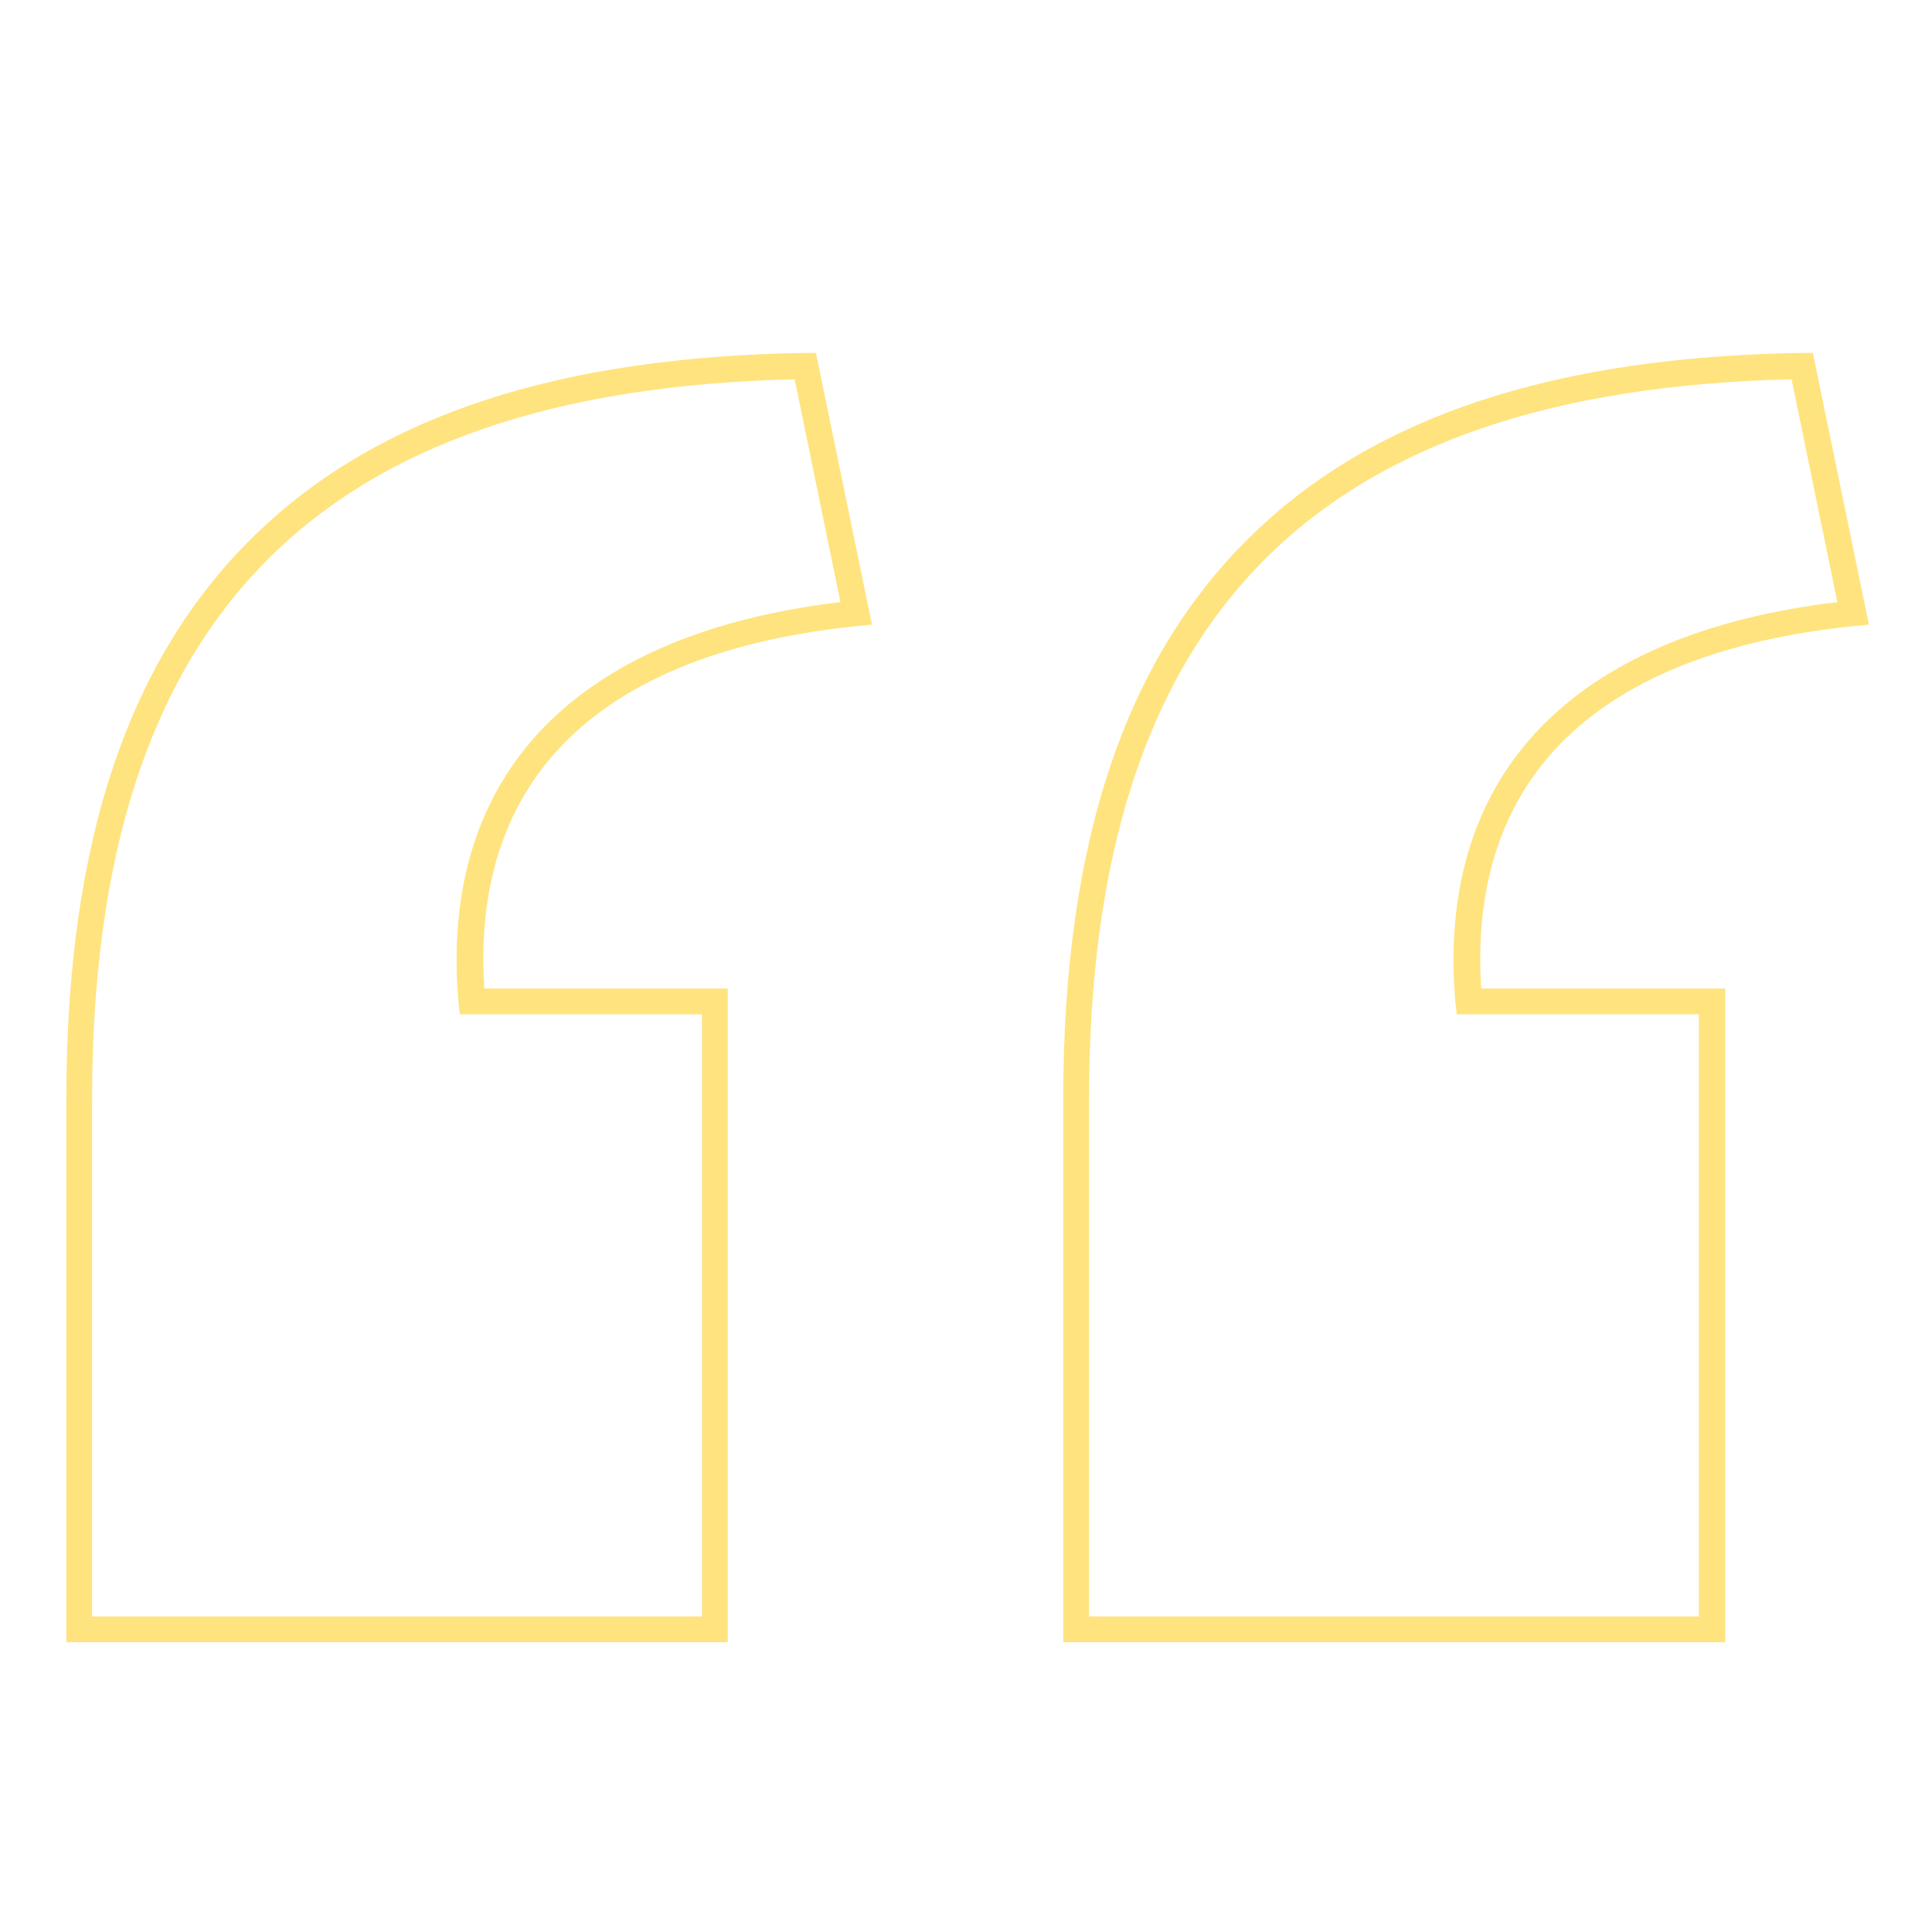 <?xml version="1.0" encoding="utf-8"?>
<!-- Generator: Adobe Illustrator 27.9.0, SVG Export Plug-In . SVG Version: 6.00 Build 0)  -->
<svg version="1.1" id="Capa_1" xmlns="http://www.w3.org/2000/svg" xmlns:xlink="http://www.w3.org/1999/xlink" x="0px" y="0px"
	 viewBox="0 0 300 300" style="enable-background:new 0 0 300 300;" xml:space="preserve">
<style type="text/css">
	.st0{fill:#FFE37E;}
</style>
<g>
	<path class="st0" d="M267.8,255H165.1v-84.3c0-40.1,9.7-68.9,29.8-88.1c18.9-18.1,46.7-27.2,84.9-27.8l1.7,0l8.7,42.2l-2.2,0.2
		c-40.1,4.1-60.1,23.6-58,56.3h37.9V255z M169.1,251h94.7v-93.5h-37.6l-0.2-1.8c-3.1-35.3,18-57.3,59.3-62.2l-7.1-34.6
		c-74.4,1.7-109.1,37.3-109.1,111.9V251z M113,255H10.3v-84.3c0-40.1,9.7-68.9,29.8-88.1C59,64.5,86.8,55.4,125,54.8l1.7,0l8.7,42.2
		l-2.2,0.2c-40.1,4.1-60.1,23.6-58,56.3H113V255z M14.3,251H109v-93.5H71.4l-0.2-1.8c-3.1-35.3,18-57.3,59.3-62.2l-7.1-34.6
		C49,60.6,14.3,96.2,14.3,170.7V251z"/>
</g>
</svg>
